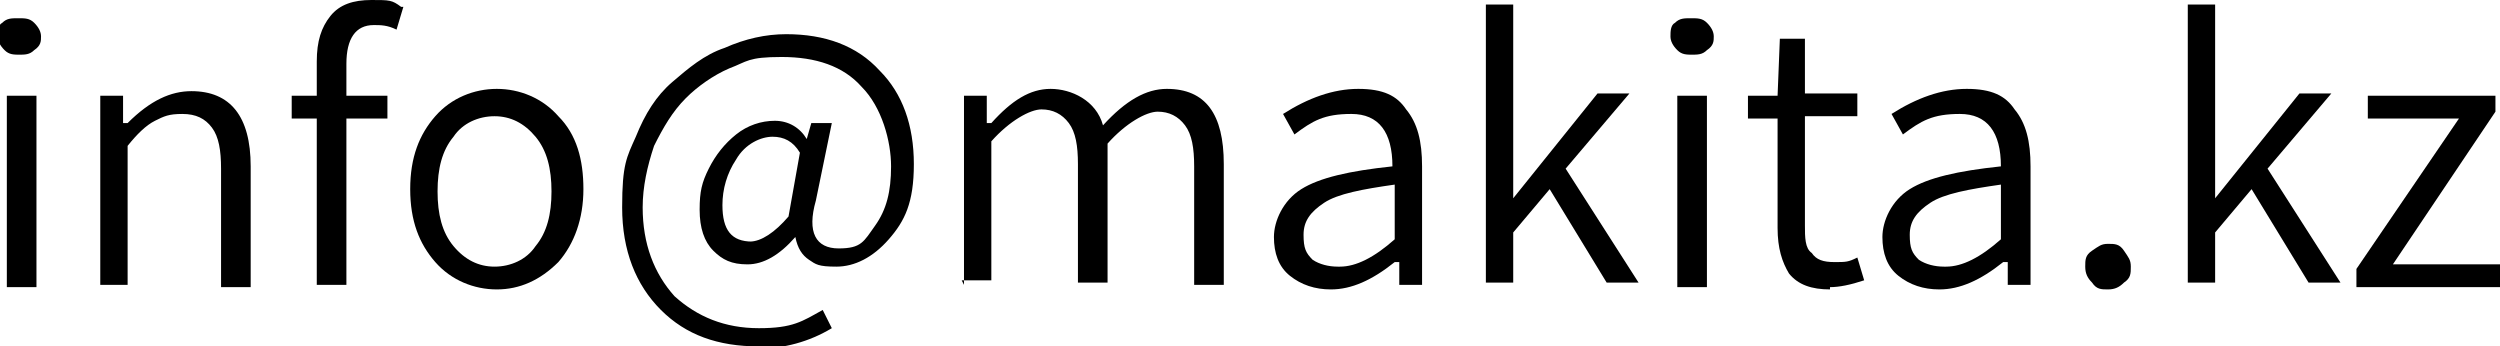 <?xml version="1.0" encoding="UTF-8"?>
<svg id="_レイヤー_1" data-name="レイヤー_1" xmlns="http://www.w3.org/2000/svg" version="1.1" width="109.7" height="15.2" viewBox="0 0 109.7 15.2">
  <!-- Generator: Adobe Illustrator 29.4.0, SVG Export Plug-In . SVG Version: 2.1.0 Build 152)  -->
  <path d="M.9,2.4c-.3,0-.5,0-.7-.2s-.3-.4-.3-.6,0-.5.2-.6c.2-.2.4-.2.7-.2s.5,0,.7.2c.2.2.3.4.3.6s0,.4-.3.6c-.2.2-.4.2-.7.2ZM.3,12.5V4.2h1.3v8.4H.3Z"/>
  <path d="M4.4,12.5V4.2h1v1.2h.2c1-1,1.9-1.4,2.8-1.4,1.7,0,2.6,1.1,2.6,3.3v5.3h-1.3v-5.2c0-.8-.1-1.4-.4-1.8s-.7-.6-1.3-.6-.8.1-1.2.3-.8.6-1.2,1.1v6.1h-1.3Z"/>
  <path d="M17.7.3l-.3,1c-.4-.2-.7-.2-1-.2-.8,0-1.2.6-1.2,1.7v1.4h1.8v1h-1.8v7.3h-1.3v-7.3h-1.1v-1h1.1v-1.5c0-.9.2-1.5.6-2s1-.7,1.8-.7.9,0,1.3.3Z"/>
  <path d="M24.5,11.5c-.8.8-1.7,1.2-2.7,1.2s-2-.4-2.7-1.2c-.7-.8-1.1-1.8-1.1-3.2s.4-2.4,1.1-3.2,1.7-1.2,2.7-1.2,2,.4,2.7,1.2c.8.8,1.1,1.9,1.1,3.2s-.4,2.4-1.1,3.2ZM19.9,10.8c.5.6,1.1.9,1.8.9s1.4-.3,1.8-.9c.5-.6.7-1.4.7-2.4s-.2-1.8-.7-2.4c-.5-.6-1.1-.9-1.8-.9s-1.4.3-1.8.9c-.5.6-.7,1.4-.7,2.4s.2,1.8.7,2.4Z"/>
  <path d="M33.3,15.2c-1.8,0-3.2-.5-4.3-1.6-1.1-1.1-1.7-2.6-1.7-4.5s.2-2.2.6-3.1c.4-1,.9-1.8,1.6-2.4.7-.6,1.4-1.2,2.3-1.5.9-.4,1.8-.6,2.7-.6,1.7,0,3.1.5,4.1,1.6,1,1,1.5,2.4,1.5,4.1s-.4,2.5-1.1,3.3c-.7.8-1.5,1.2-2.3,1.2s-.9-.1-1.2-.3-.5-.5-.6-1h0c-.7.8-1.4,1.2-2.1,1.2s-1.1-.2-1.5-.6c-.4-.4-.6-1-.6-1.8s.1-1.2.4-1.8c.3-.6.7-1.1,1.2-1.5s1.1-.6,1.7-.6,1.1.3,1.4.8h0l.2-.7h.9l-.7,3.4c-.4,1.4,0,2.1,1,2.1s1.1-.3,1.6-1c.5-.7.7-1.5.7-2.6s-.4-2.6-1.3-3.5c-.8-.9-2-1.3-3.5-1.3s-1.5.2-2.3.5c-.7.3-1.4.8-1.9,1.3-.6.6-1,1.3-1.4,2.1-.3.9-.5,1.8-.5,2.7,0,1.6.5,2.9,1.4,3.9,1,.9,2.2,1.4,3.7,1.4s1.9-.3,2.8-.8l.4.8c-1,.6-2.1.9-3.3.9ZM32.9,10.6c.5,0,1.1-.4,1.7-1.1l.5-2.8c-.3-.5-.7-.7-1.2-.7s-1.2.3-1.6,1c-.4.6-.6,1.3-.6,2,0,1.1.4,1.6,1.3,1.6Z"/>
  <path d="M42.3,12.5V4.2h1v1.2h.2c.9-1,1.7-1.5,2.6-1.5s2,.5,2.3,1.6c1-1.1,1.9-1.6,2.8-1.6,1.7,0,2.5,1.1,2.5,3.3v5.3h-1.3v-5.2c0-.8-.1-1.4-.4-1.8s-.7-.6-1.2-.6-1.4.5-2.2,1.4v6.1h-1.3v-5.2c0-.8-.1-1.4-.4-1.8s-.7-.6-1.2-.6-1.4.5-2.2,1.4v6.1h-1.3Z"/>
  <path d="M58.4,12.7c-.7,0-1.3-.2-1.8-.6-.5-.4-.7-1-.7-1.7s.4-1.6,1.2-2.1c.8-.5,2.1-.8,4-1,0-1.5-.6-2.3-1.8-2.3s-1.7.3-2.5.9l-.5-.9c1.1-.7,2.2-1.1,3.3-1.1s1.7.3,2.1.9c.5.6.7,1.4.7,2.5v5.2h-1v-1h-.2c-1,.8-1.9,1.2-2.8,1.2ZM58.8,11.7c.7,0,1.5-.4,2.4-1.2v-2.4c-1.4.2-2.5.4-3.1.8-.6.4-.9.8-.9,1.4s.1.8.4,1.1c.3.2.7.3,1.1.3Z"/>
  <path d="M65.2,12.5V.2h1.2v8.5h0l3.7-4.6h1.4l-2.8,3.3,3.2,5h-1.4l-2.5-4.1-1.6,1.9v2.2h-1.2Z"/>
  <path d="M74.3,2.4c-.3,0-.5,0-.7-.2s-.3-.4-.3-.6,0-.5.2-.6c.2-.2.4-.2.7-.2s.5,0,.7.2c.2.2.3.4.3.6s0,.4-.3.6c-.2.2-.4.2-.7.2ZM73.6,12.5V4.2h1.3v8.4h-1.3Z"/>
  <path d="M80.3,12.7c-.8,0-1.4-.2-1.8-.7-.3-.5-.5-1.1-.5-2v-4.8h-1.3v-1h1.3c0,0,.1-2.5.1-2.5h1.1v2.4h2.3v1h-2.3v4.8c0,.5,0,1,.3,1.2.2.3.5.4,1,.4s.6,0,1-.2l.3,1c-.6.2-1.1.3-1.5.3Z"/>
  <path d="M85.1,12.7c-.7,0-1.3-.2-1.8-.6-.5-.4-.7-1-.7-1.7s.4-1.6,1.2-2.1c.8-.5,2.1-.8,4-1,0-1.5-.6-2.3-1.8-2.3s-1.7.3-2.5.9l-.5-.9c1.1-.7,2.2-1.1,3.3-1.1s1.7.3,2.1.9c.5.6.7,1.4.7,2.5v5.2h-1v-1h-.2c-1,.8-1.9,1.2-2.8,1.2ZM85.4,11.7c.7,0,1.5-.4,2.4-1.2v-2.4c-1.4.2-2.5.4-3.1.8-.6.4-.9.8-.9,1.4s.1.8.4,1.1c.3.2.7.3,1.1.3Z"/>
  <path d="M92.5,12.7c-.3,0-.5,0-.7-.3-.2-.2-.3-.4-.3-.7s0-.5.3-.7.4-.3.7-.3.5,0,.7.3.3.4.3.7,0,.5-.3.7c-.2.2-.4.3-.7.3Z"/>
  <path d="M96,12.5V.2h1.2v8.5h0l3.7-4.6h1.4l-2.8,3.3,3.2,5h-1.4l-2.5-4.1-1.6,1.9v2.2h-1.2Z"/>
  <path d="M103.4,12.5v-.7l4.5-6.6h-4v-1h5.6v.7l-4.5,6.7h4.7v1h-6.3Z"/>
</svg>